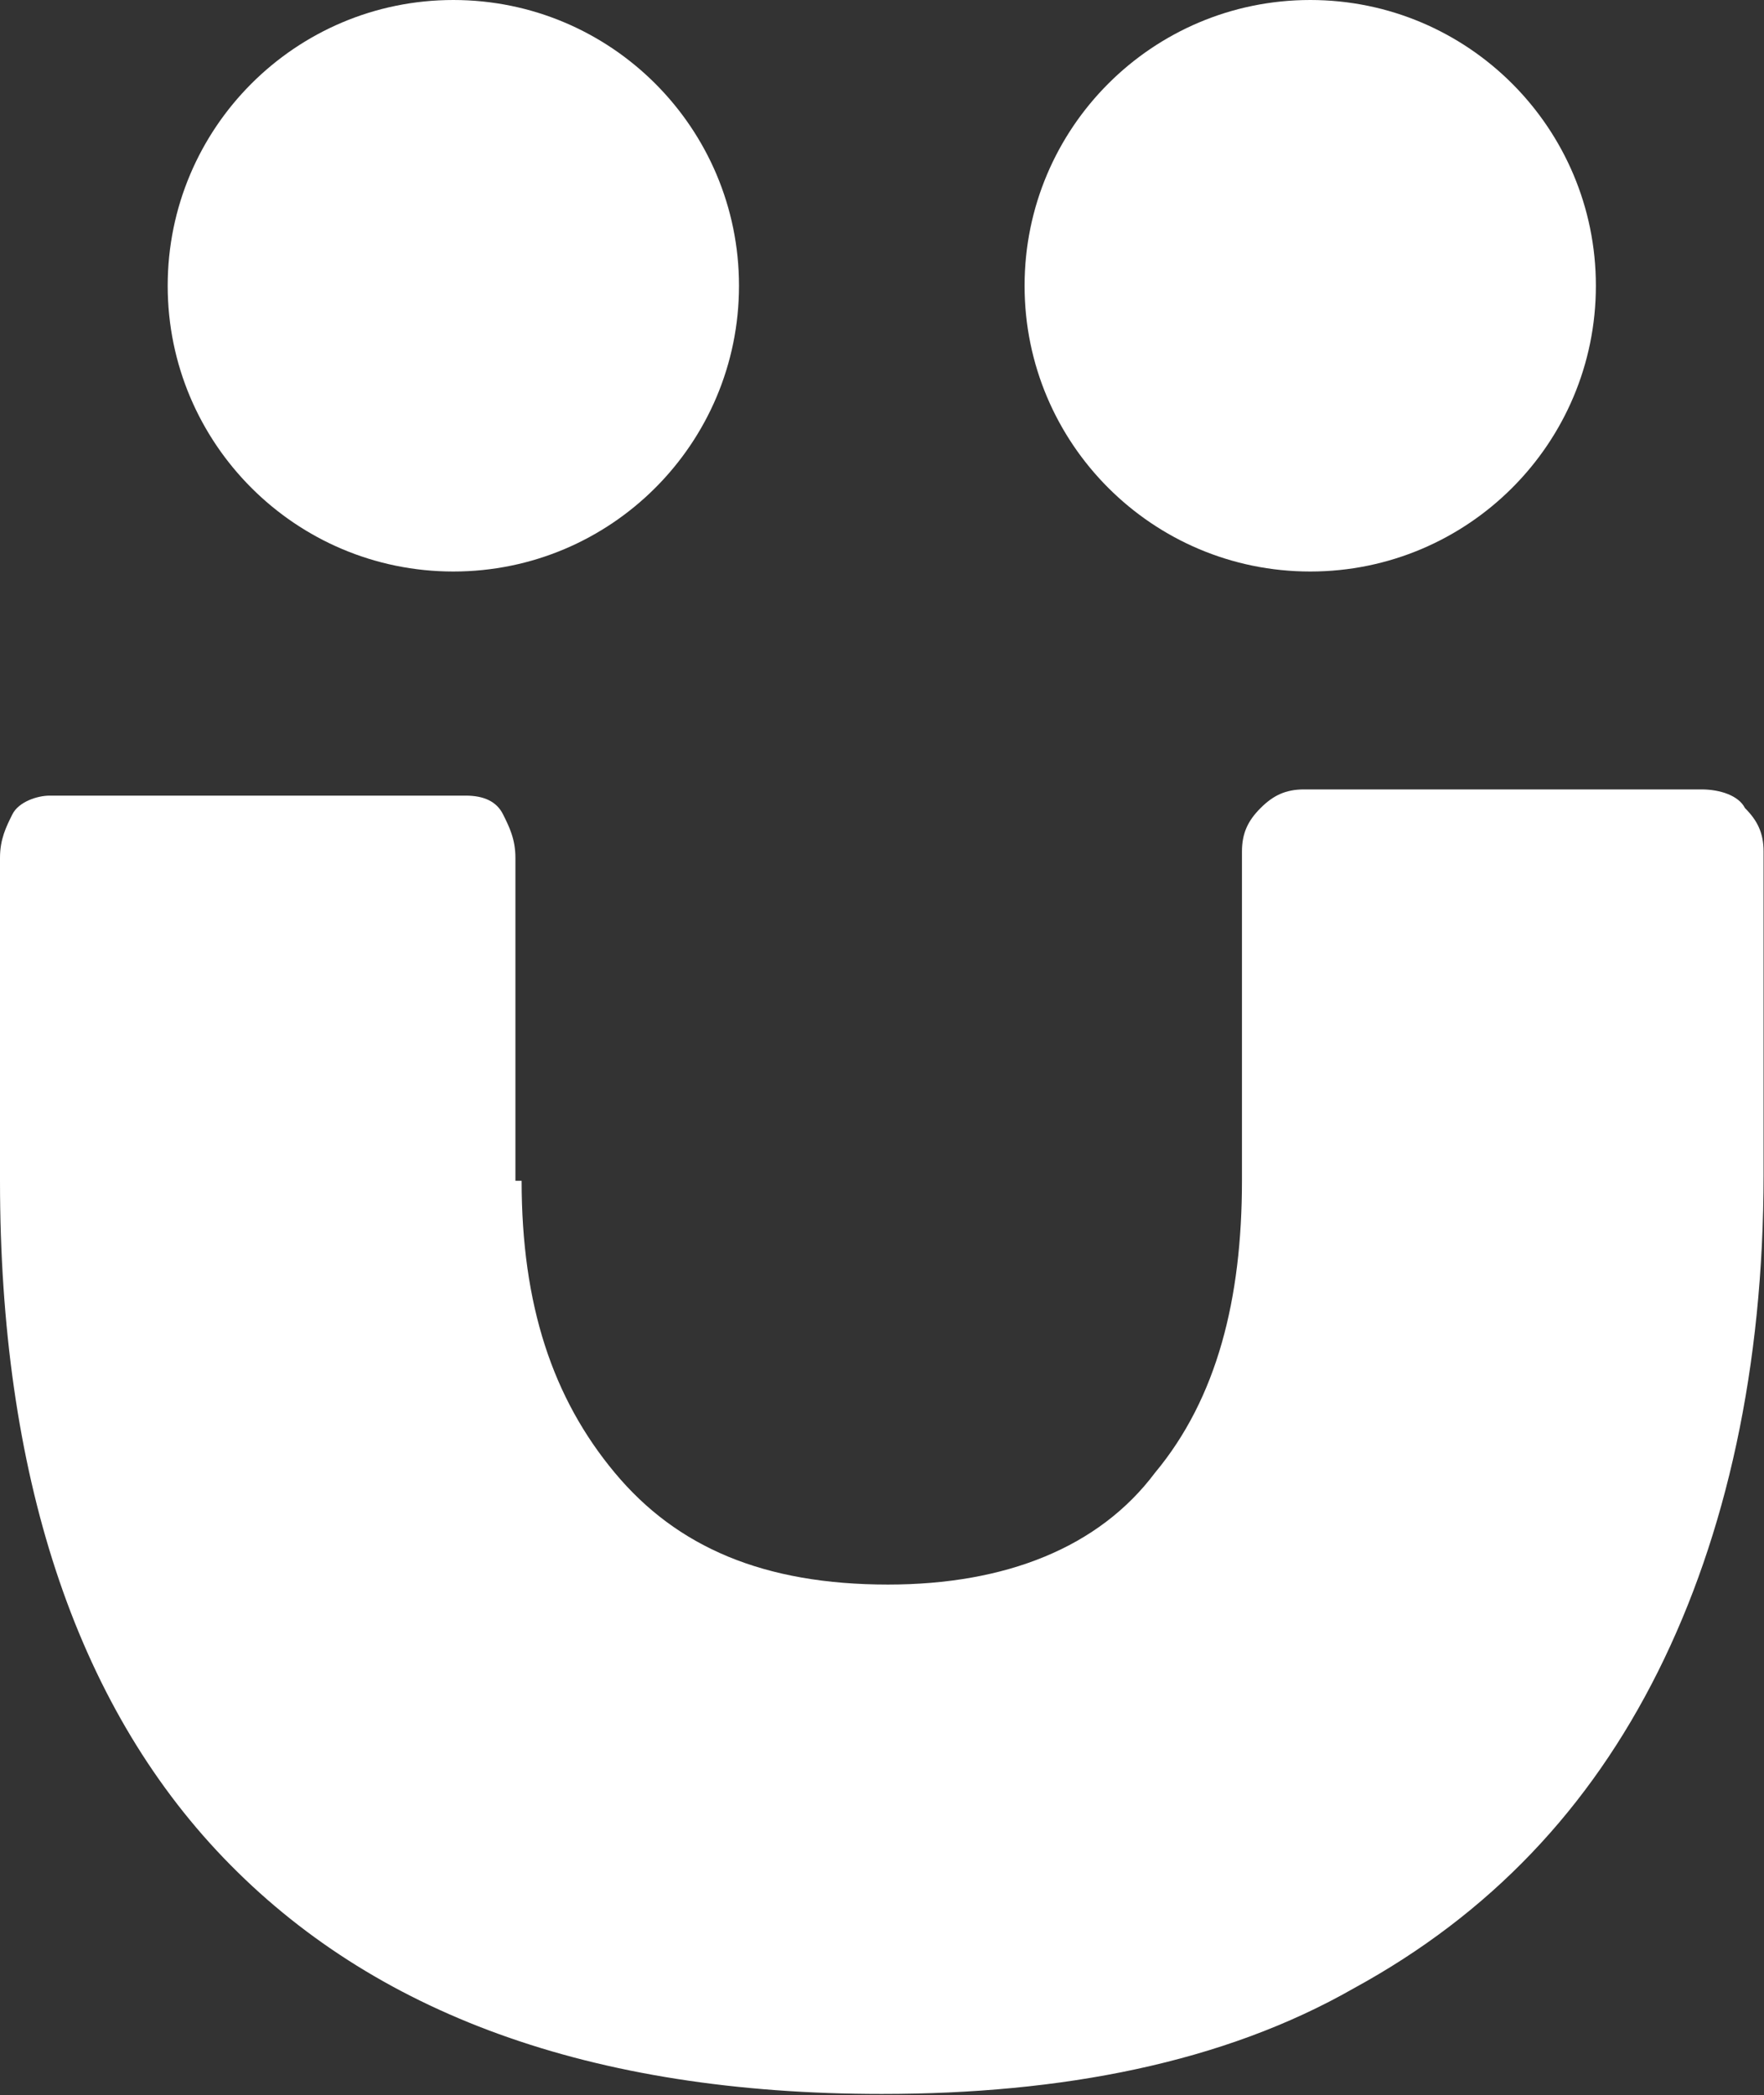 <svg width="539" height="640" viewBox="0 0 539 640" fill="none" xmlns="http://www.w3.org/2000/svg">
<rect x="0" y="0" width="539" height="640" fill="#333333" stroke="none"/>
<path d="M138.522 174.564C186.727 174.564 225.804 135.486 225.804 87.282C225.804 39.077 186.727 0 138.522 0C90.318 0 51.24 39.077 51.24 87.282C51.24 135.486 90.318 174.564 138.522 174.564Z" fill="white"/>
<path d="M400.347 174.564C448.552 174.564 487.629 135.486 487.629 87.282C487.629 39.077 448.552 0 400.347 0C352.143 0 313.065 39.077 313.065 87.282C313.065 135.486 352.143 174.564 400.347 174.564Z" fill="white"/>
<path d="M159.384 360.658C159.384 398.607 168.871 427.068 187.846 449.838C206.82 472.607 233.384 483.991 271.333 483.991C307.384 483.991 335.846 472.607 352.922 449.838C371.897 427.068 379.486 396.71 379.486 360.658V260.094C379.486 254.402 381.384 250.607 385.179 246.812C388.974 243.018 392.768 241.12 398.461 241.12H519.896C525.589 241.12 531.281 243.018 533.179 246.812C536.973 250.607 538.871 254.402 538.871 260.094V358.761C538.871 417.581 527.486 468.812 506.614 510.555C485.743 552.299 455.384 584.555 413.64 607.325C373.794 630.094 324.461 639.581 269.435 639.581C180.256 639.581 113.846 614.914 68.308 567.478C22.769 520.043 0 449.838 0 360.658V261.992C0 256.3 1.897 252.505 3.795 248.71C5.692 244.915 11.385 243.018 15.18 243.018H142.307C148 243.018 151.795 244.915 153.692 248.71C155.589 252.505 157.487 256.3 157.487 261.992V360.658H159.384Z" fill="white"/>
</svg>
